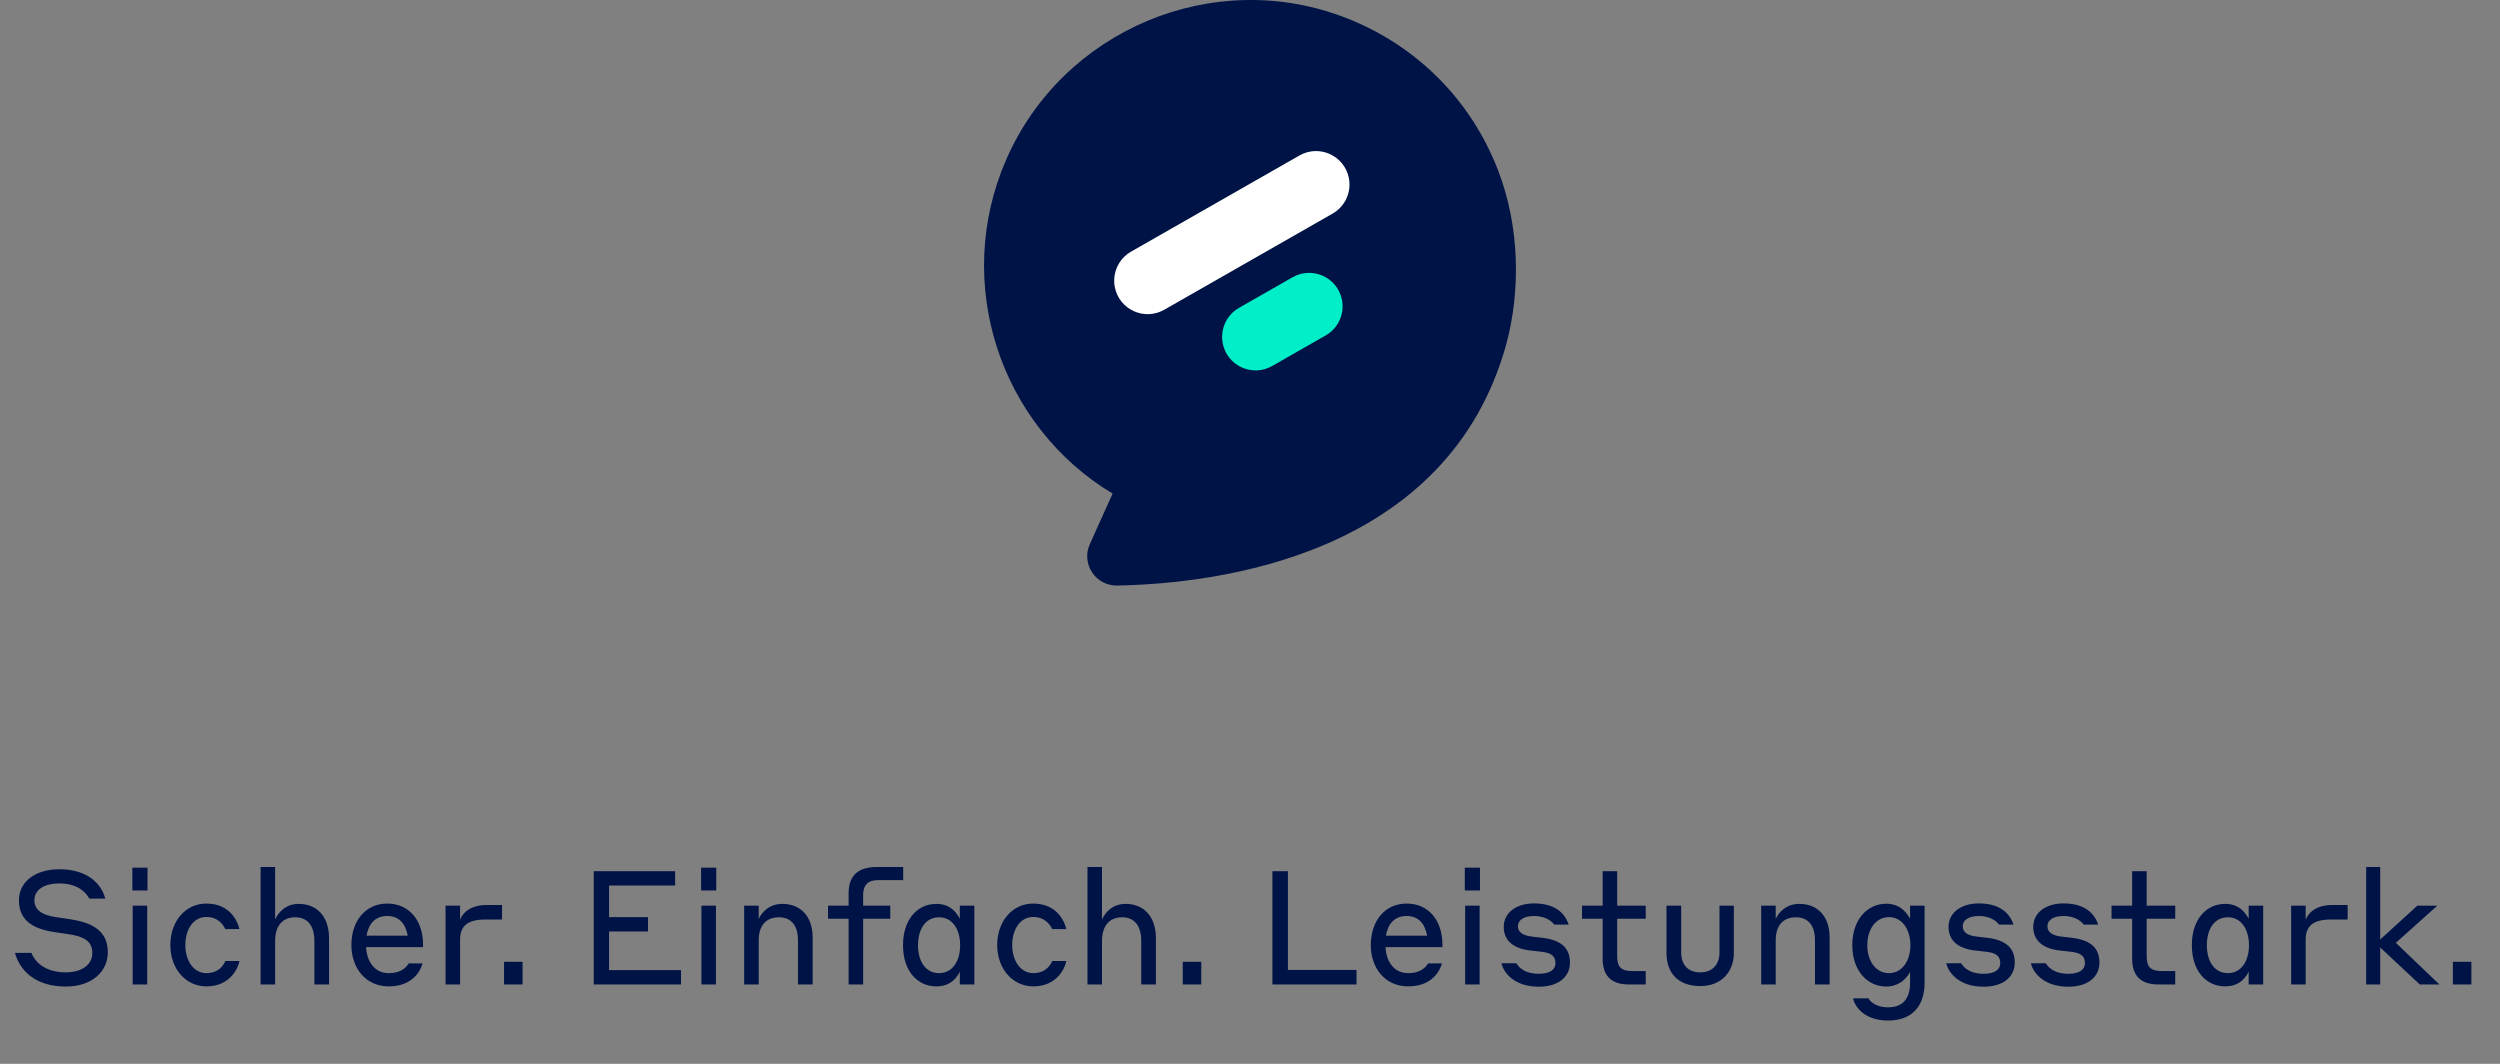 <svg width="188" height="80" viewBox="0 0 188 80" fill="none" xmlns="http://www.w3.org/2000/svg">
<rect x="0" y="0" width="188" height="80" fill="#808080" stroke="none"/>
<path d="M113.271 25.886C114.365 21.827 114.279 17.04 112.664 12.83C110.641 7.556 106.566 3.443 101.264 1.365C91.3 -2.541 79.916 2.217 75.653 12.033C71.631 21.294 75.197 32.019 83.668 37.12L81.955 40.92C81.29 42.395 82.384 44.061 84.001 44.032C91.454 43.898 108.866 41.839 113.271 25.886Z" fill="#001346"/>
<path d="M91.952 25.827C92.286 27.513 94.175 28.375 95.668 27.522L99.694 25.222C100.634 24.686 101.125 23.609 100.915 22.548C100.58 20.862 98.691 20 97.198 20.852L93.172 23.152C92.232 23.689 91.741 24.765 91.952 25.827Z" fill="#00EFC8"/>
<path d="M83.836 21.598C84.17 23.284 86.059 24.146 87.552 23.293L100.213 16.062C101.153 15.526 101.644 14.449 101.434 13.387C101.099 11.701 99.21 10.84 97.718 11.692L85.056 18.923C84.117 19.46 83.626 20.537 83.836 21.598Z" fill="white"/>
<path d="M4.46 66.436C5.816 66.436 6.44 67.072 6.716 67.576H7.916C7.652 66.544 6.668 65.368 4.46 65.368C2.696 65.368 1.424 66.268 1.424 67.708C1.424 69.28 2.576 69.868 4.112 70.096L5.24 70.264C6.188 70.42 6.944 70.708 6.944 71.668C6.944 72.544 6.152 73.12 4.952 73.12C3.272 73.12 2.588 72.232 2.36 71.656H1.124C1.448 72.844 2.516 74.188 4.952 74.188C6.932 74.188 8.108 73.048 8.108 71.608C8.108 69.868 6.74 69.364 5.336 69.136L4.208 68.968C3.296 68.836 2.588 68.5 2.588 67.708C2.588 66.94 3.26 66.436 4.46 66.436ZM9.953 66.964H11.093V65.248H9.953V66.964ZM9.977 74.032H11.069V68.104H9.977V74.032ZM16.937 69.868H18.005C17.909 69.436 17.405 67.948 15.509 67.948C13.961 67.948 12.809 69.268 12.809 71.068C12.809 72.856 13.973 74.176 15.521 74.176C17.405 74.176 17.945 72.652 18.005 72.268H16.949C16.853 72.484 16.517 73.18 15.521 73.18C14.561 73.18 13.937 72.256 13.937 71.068C13.937 69.868 14.561 68.956 15.509 68.956C16.457 68.956 16.841 69.628 16.937 69.868ZM20.689 70.768C20.689 69.616 21.253 68.98 22.201 68.98C23.101 68.98 23.641 69.58 23.641 70.768V74.032H24.745V70.564C24.745 68.932 23.845 67.972 22.465 67.972C21.469 67.972 20.917 68.632 20.689 69.148V65.2H19.597V74.032H20.689V70.768ZM29.125 67.948C27.482 67.948 26.425 69.256 26.425 71.068C26.425 72.808 27.506 74.176 29.233 74.176C31.093 74.176 31.645 72.928 31.777 72.448H30.733C30.637 72.604 30.29 73.18 29.233 73.18C28.177 73.18 27.59 72.328 27.529 71.224H31.814V71.056C31.814 69.172 30.733 67.948 29.125 67.948ZM29.125 68.884C29.977 68.884 30.482 69.412 30.662 70.36H27.566C27.721 69.448 28.226 68.884 29.125 68.884ZM34.598 70.684C34.598 69.64 35.138 69.148 36.518 69.148H37.754V68.056H36.614C35.282 68.056 34.754 68.728 34.598 69.172V68.104H33.506V74.032H34.598V70.684ZM37.905 74.032H39.297V72.328H37.905V74.032ZM44.649 74.032H51.213V72.952H45.801V70.048H48.729V68.968H45.801V66.592H50.769V65.512H44.649V74.032ZM52.723 66.964H53.863V65.248H52.723V66.964ZM52.747 74.032H53.839V68.104H52.747V74.032ZM57.055 70.708C57.055 69.592 57.619 68.98 58.567 68.98C59.467 68.98 60.007 69.556 60.007 70.708V74.032H61.111V70.504C61.111 68.908 60.211 67.972 58.831 67.972C57.835 67.972 57.283 68.608 57.055 69.1V68.104H55.963V74.032H57.055V70.708ZM66.948 69.088V68.104H64.908V67.324C64.908 66.568 65.256 66.184 66.036 66.184H67.92V65.2H65.916C64.464 65.2 63.816 65.908 63.816 67.168V68.104H62.268V69.088H63.816V74.032H64.908V69.088H66.948ZM72.179 74.032H73.271V68.104H72.179V69.088C72.011 68.788 71.579 67.972 70.415 67.972C68.999 67.972 67.907 69.124 67.907 71.08C67.907 73.036 68.999 74.176 70.415 74.176C71.567 74.176 72.023 73.408 72.179 73.06V74.032ZM72.203 71.08C72.203 72.268 71.627 73.18 70.619 73.18C69.587 73.18 69.035 72.268 69.035 71.08C69.035 69.892 69.587 68.98 70.619 68.98C71.627 68.98 72.203 69.892 72.203 71.08ZM79.118 69.868H80.186C80.09 69.436 79.586 67.948 77.69 67.948C76.142 67.948 74.99 69.268 74.99 71.068C74.99 72.856 76.154 74.176 77.702 74.176C79.586 74.176 80.126 72.652 80.186 72.268H79.13C79.034 72.484 78.698 73.18 77.702 73.18C76.742 73.18 76.118 72.256 76.118 71.068C76.118 69.868 76.742 68.956 77.69 68.956C78.638 68.956 79.022 69.628 79.118 69.868ZM82.87 70.768C82.87 69.616 83.434 68.98 84.382 68.98C85.282 68.98 85.822 69.58 85.822 70.768V74.032H86.926V70.564C86.926 68.932 86.026 67.972 84.646 67.972C83.65 67.972 83.098 68.632 82.87 69.148V65.2H81.778V74.032H82.87V70.768ZM88.943 74.032H90.335V72.328H88.943V74.032ZM102.01 72.94H96.85V65.512H95.686V74.032H102.01V72.94ZM105.784 67.948C104.14 67.948 103.084 69.256 103.084 71.068C103.084 72.808 104.164 74.176 105.892 74.176C107.752 74.176 108.304 72.928 108.436 72.448H107.392C107.296 72.604 106.948 73.18 105.892 73.18C104.836 73.18 104.248 72.328 104.188 71.224H108.472V71.056C108.472 69.172 107.392 67.948 105.784 67.948ZM105.784 68.884C106.636 68.884 107.14 69.412 107.32 70.36H104.224C104.38 69.448 104.884 68.884 105.784 68.884ZM110.153 66.964H111.293V65.248H110.153V66.964ZM110.177 74.032H111.269V68.104H110.177V74.032ZM115.913 71.572C116.693 71.656 116.969 71.92 116.969 72.436C116.969 72.904 116.573 73.228 115.721 73.228C114.509 73.228 114.125 72.592 114.029 72.436H112.913C113.009 72.976 113.717 74.2 115.721 74.2C117.245 74.2 118.061 73.42 118.061 72.388C118.061 71.32 117.437 70.708 116.033 70.528L115.205 70.432C114.497 70.348 114.149 70.096 114.149 69.652C114.149 69.22 114.545 68.884 115.361 68.884C116.369 68.884 116.789 69.412 116.885 69.532H117.965C117.809 69.052 117.305 67.936 115.361 67.936C114.017 67.936 113.081 68.644 113.081 69.7C113.081 70.792 113.897 71.344 115.061 71.476L115.913 71.572ZM123.759 73.024H122.763C121.863 73.024 121.611 72.688 121.611 71.872V69.088H123.759V68.104H121.611V65.512H120.519V68.104H118.971V69.088H120.519V72.1C120.519 73.384 121.179 74.032 122.487 74.032H123.759V73.024ZM127.865 74.152C129.497 74.152 130.385 73.024 130.385 71.68V68.104H129.305V71.62C129.305 72.52 128.789 73.12 127.865 73.12C126.905 73.12 126.425 72.52 126.425 71.62V68.104H125.321V71.68C125.321 73.156 126.185 74.152 127.865 74.152ZM133.533 70.708C133.533 69.592 134.097 68.98 135.045 68.98C135.945 68.98 136.485 69.556 136.485 70.708V74.032H137.589V70.504C137.589 68.908 136.689 67.972 135.309 67.972C134.313 67.972 133.761 68.608 133.533 69.1V68.104H132.441V74.032H133.533V70.708ZM143.637 73.9C143.637 75.1 143.097 75.748 141.981 75.748C140.913 75.748 140.565 75.172 140.505 75.076H139.353C139.413 75.496 140.025 76.744 141.981 76.744C143.853 76.744 144.729 75.592 144.729 73.9V68.104H143.637V69.088C143.469 68.788 142.989 67.96 141.849 67.96C140.457 67.96 139.293 69.112 139.293 71.08C139.293 73.036 140.457 74.188 141.849 74.188C142.977 74.188 143.517 73.336 143.637 73.096V73.9ZM143.661 71.08C143.661 72.268 143.025 73.18 142.053 73.18C141.057 73.18 140.421 72.268 140.421 71.08C140.421 69.88 141.057 68.968 142.053 68.968C143.025 68.968 143.661 69.88 143.661 71.08ZM149.362 71.572C150.142 71.656 150.418 71.92 150.418 72.436C150.418 72.904 150.022 73.228 149.17 73.228C147.958 73.228 147.574 72.592 147.478 72.436H146.362C146.458 72.976 147.166 74.2 149.17 74.2C150.694 74.2 151.51 73.42 151.51 72.388C151.51 71.32 150.886 70.708 149.482 70.528L148.654 70.432C147.946 70.348 147.598 70.096 147.598 69.652C147.598 69.22 147.994 68.884 148.81 68.884C149.818 68.884 150.238 69.412 150.334 69.532H151.414C151.258 69.052 150.754 67.936 148.81 67.936C147.466 67.936 146.53 68.644 146.53 69.7C146.53 70.792 147.346 71.344 148.51 71.476L149.362 71.572ZM155.731 71.572C156.511 71.656 156.787 71.92 156.787 72.436C156.787 72.904 156.391 73.228 155.539 73.228C154.327 73.228 153.943 72.592 153.847 72.436H152.731C152.827 72.976 153.535 74.2 155.539 74.2C157.063 74.2 157.879 73.42 157.879 72.388C157.879 71.32 157.255 70.708 155.851 70.528L155.023 70.432C154.315 70.348 153.967 70.096 153.967 69.652C153.967 69.22 154.363 68.884 155.179 68.884C156.187 68.884 156.607 69.412 156.703 69.532H157.783C157.627 69.052 157.123 67.936 155.179 67.936C153.835 67.936 152.899 68.644 152.899 69.7C152.899 70.792 153.715 71.344 154.879 71.476L155.731 71.572ZM163.577 73.024H162.581C161.681 73.024 161.429 72.688 161.429 71.872V69.088H163.577V68.104H161.429V65.512H160.337V68.104H158.789V69.088H160.337V72.1C160.337 73.384 160.997 74.032 162.305 74.032H163.577V73.024ZM169.099 74.032H170.191V68.104H169.099V69.088C168.931 68.788 168.499 67.972 167.335 67.972C165.919 67.972 164.827 69.124 164.827 71.08C164.827 73.036 165.919 74.176 167.335 74.176C168.487 74.176 168.943 73.408 169.099 73.06V74.032ZM169.123 71.08C169.123 72.268 168.547 73.18 167.539 73.18C166.507 73.18 165.955 72.268 165.955 71.08C165.955 69.892 166.507 68.98 167.539 68.98C168.547 68.98 169.123 69.892 169.123 71.08ZM173.386 70.684C173.386 69.64 173.926 69.148 175.306 69.148H176.542V68.056H175.402C174.07 68.056 173.542 68.728 173.386 69.172V68.104H172.294V74.032H173.386V70.684ZM181.968 74.032H183.444L180.168 70.9L183.288 68.104H181.788L178.992 70.648V65.2H177.936V74.032H178.992V71.248L181.968 74.032ZM184.456 74.032H185.848V72.328H184.456V74.032Z" fill="#001346"/>
</svg>
